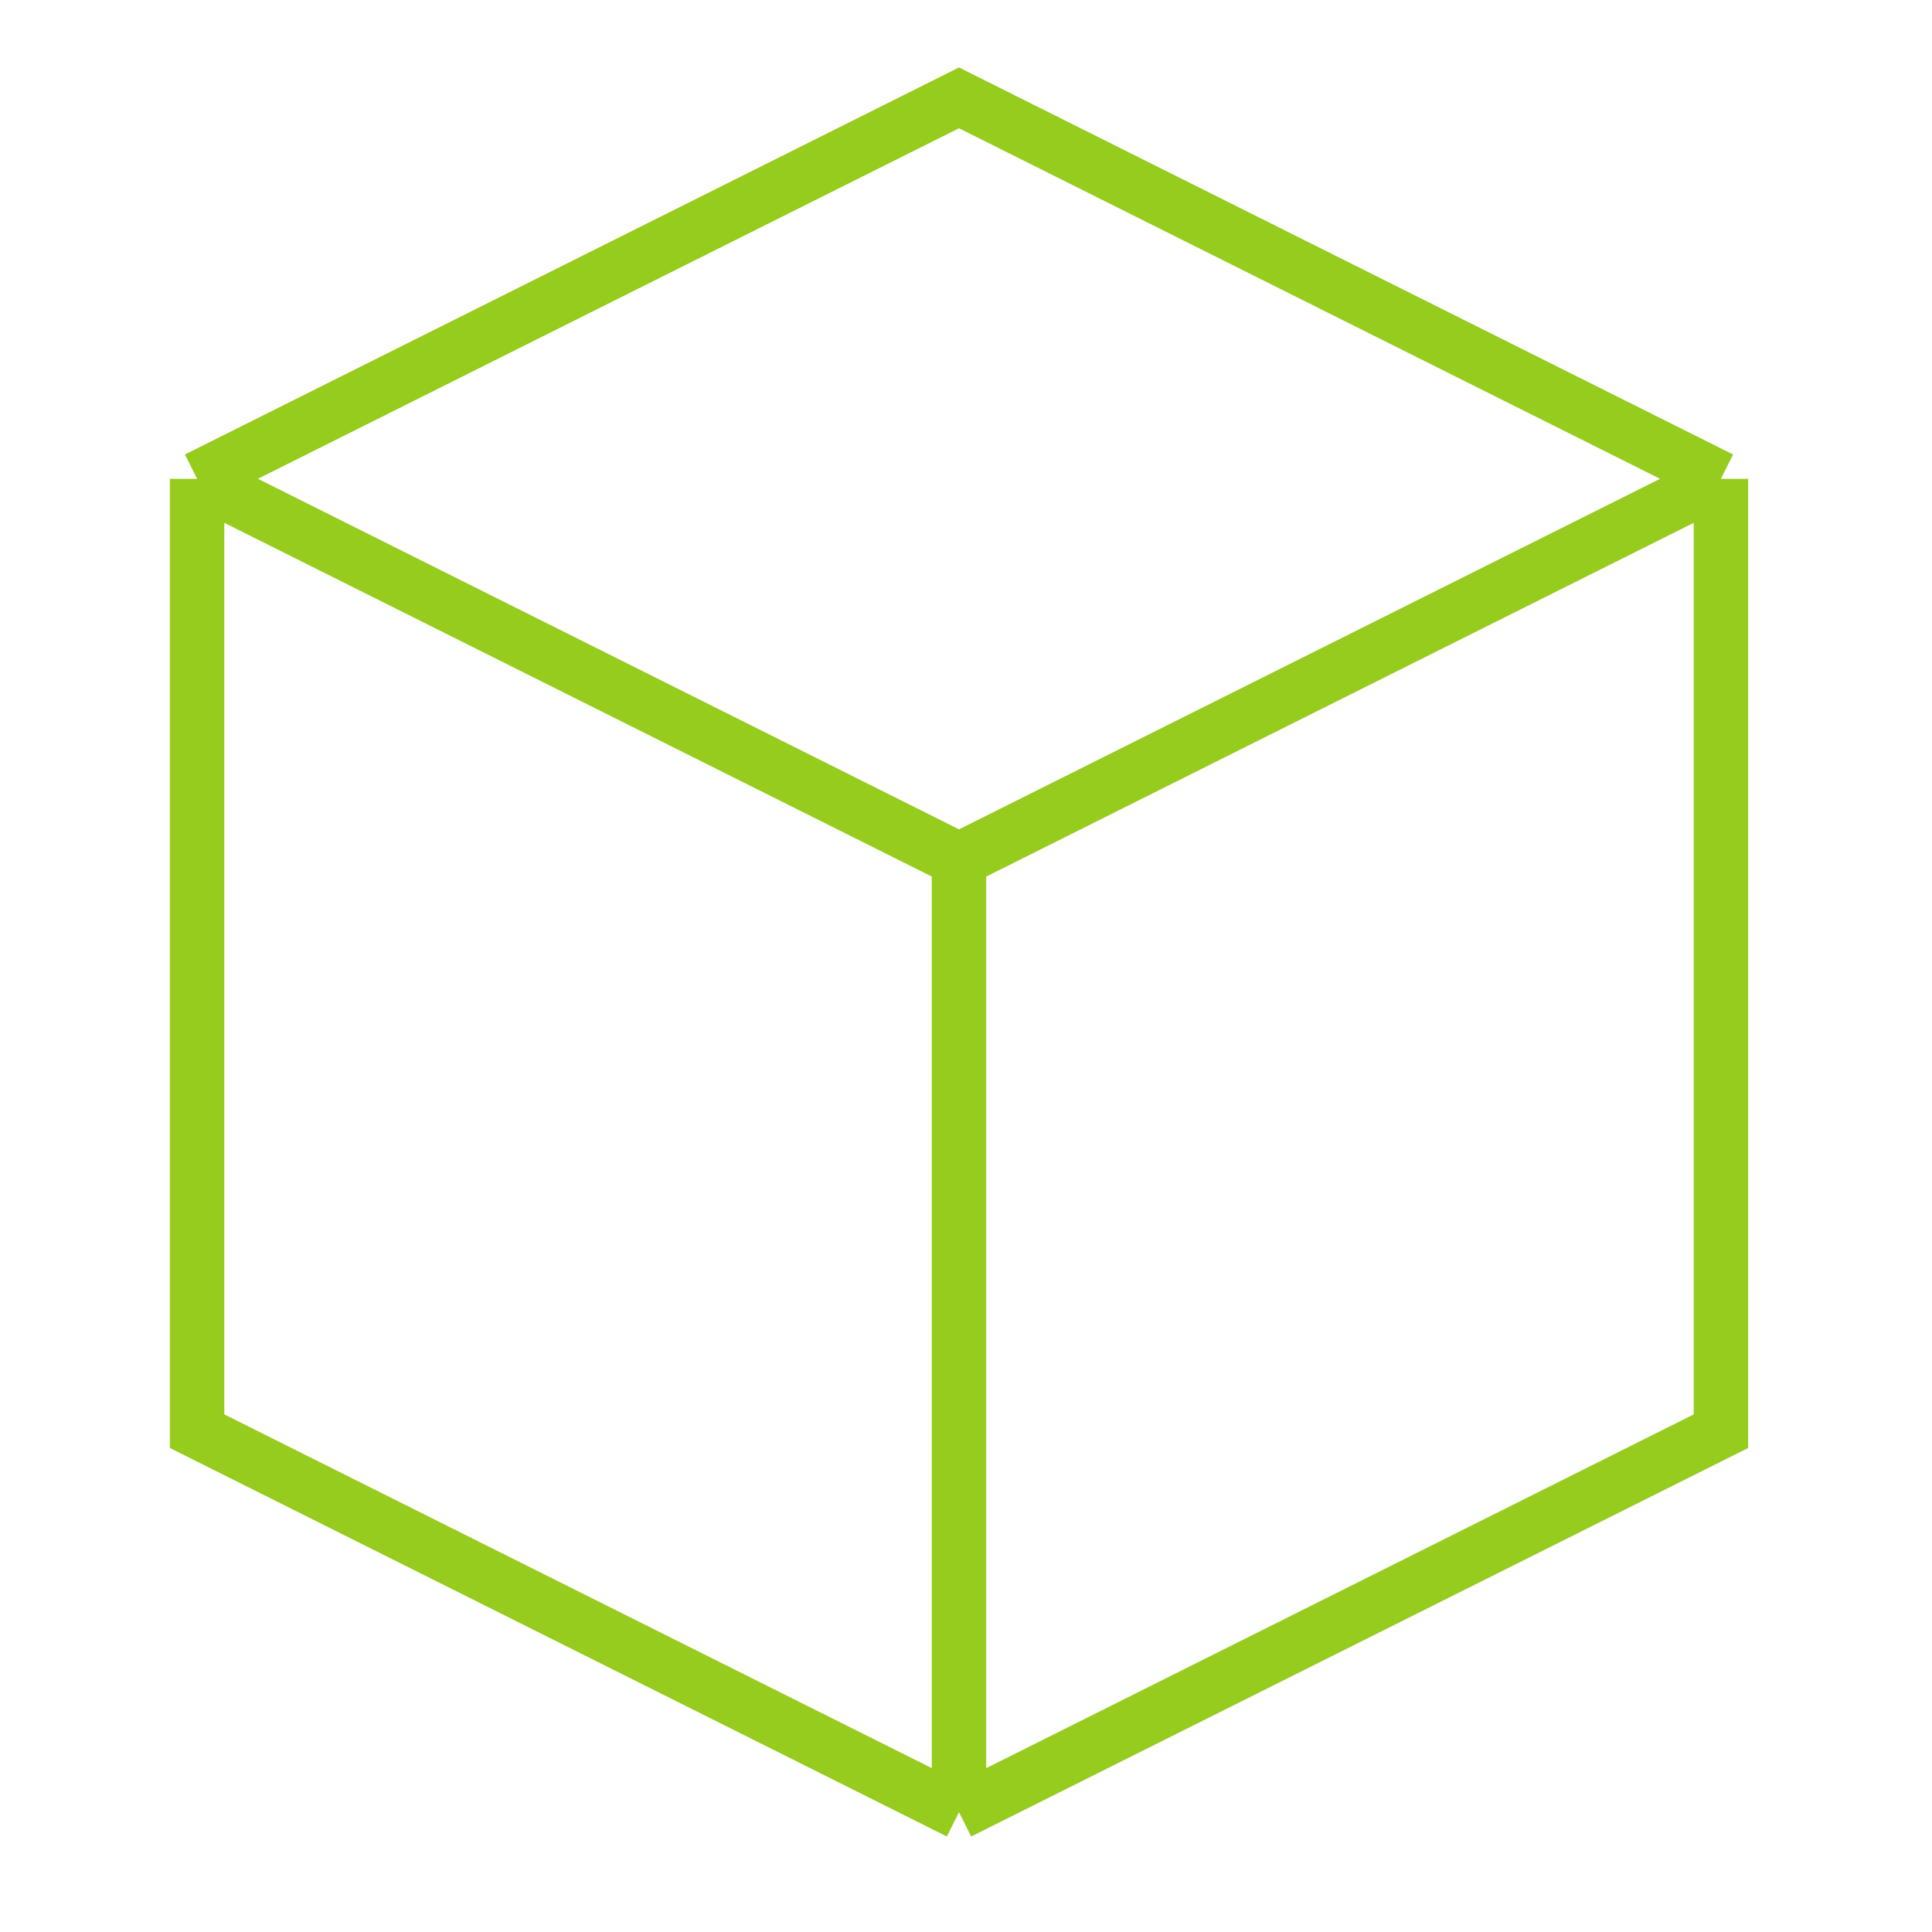<svg width="71" height="71" viewBox="0 0 71 71" fill="none" xmlns="http://www.w3.org/2000/svg">
<path d="M7.243 17.596L35.243 3.596L63.243 17.596M7.243 17.596L35.243 31.596M7.243 17.596V52.596L35.243 66.596M63.243 17.596L35.243 31.596M63.243 17.596V52.596L35.243 66.596M35.243 31.596V66.596" stroke="#95CC1E" stroke-width="2"/>
</svg>
